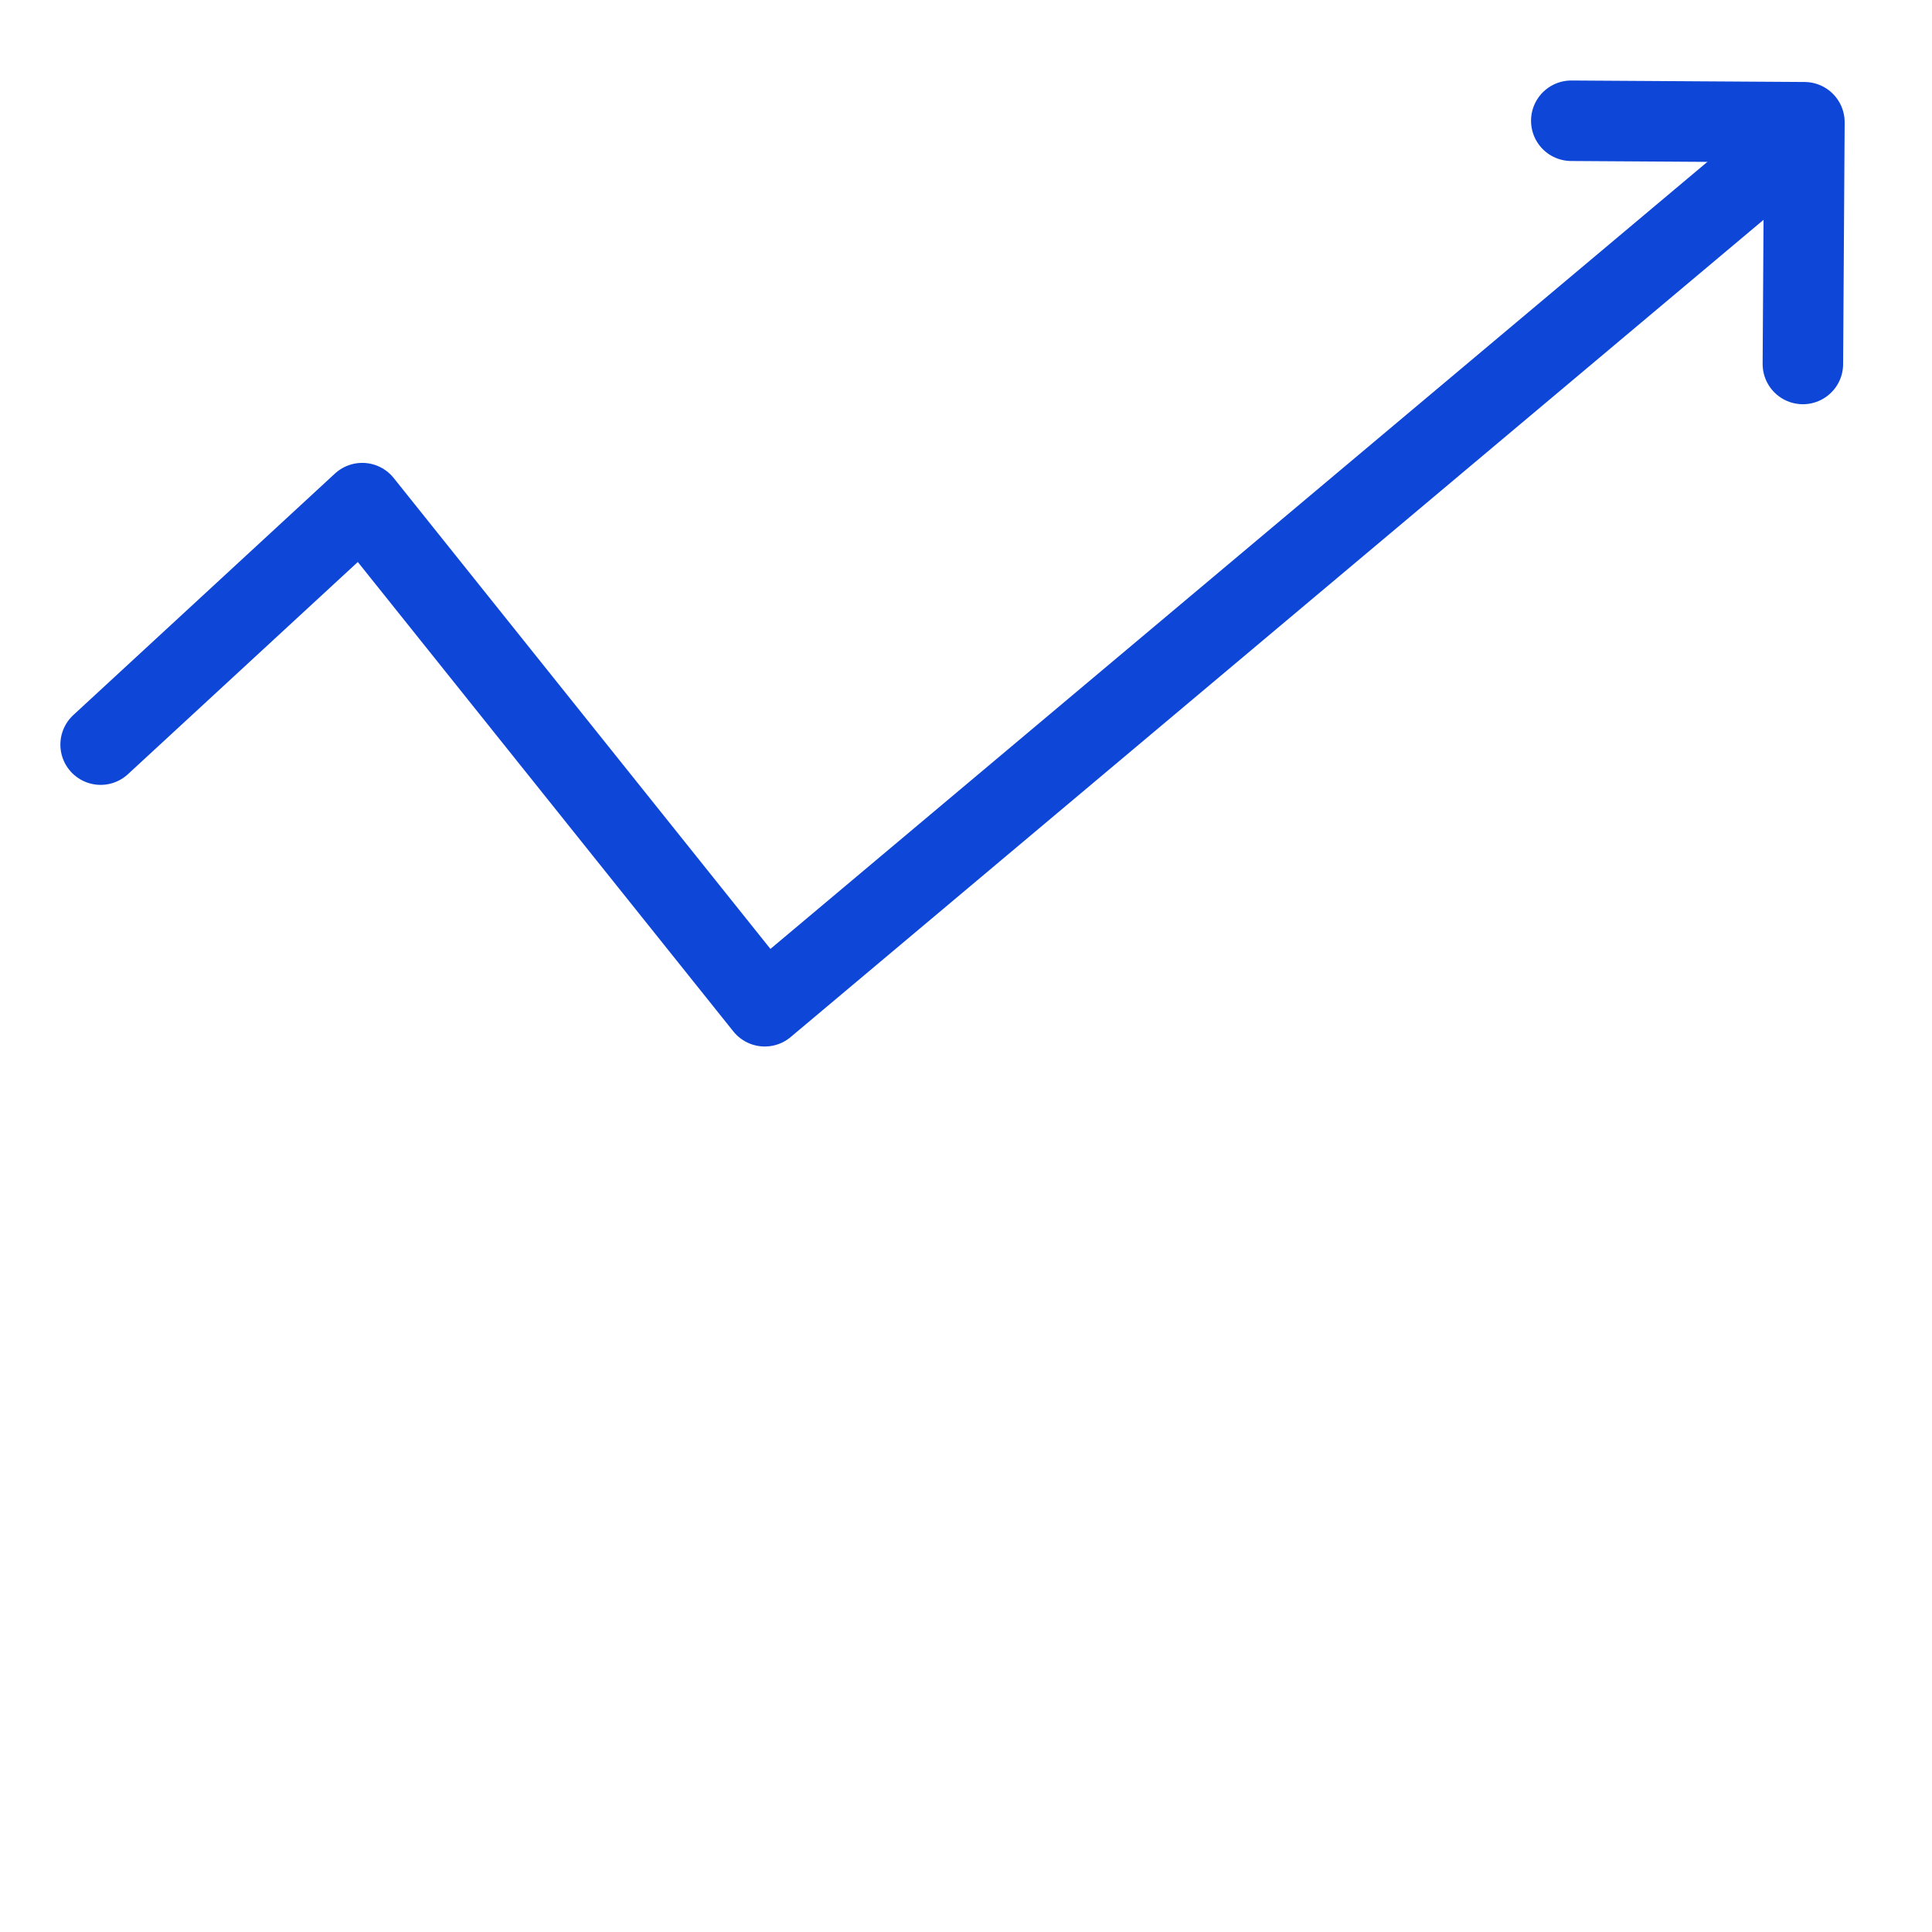 <svg width="48" height="48" viewBox="0 0 48 48" fill="none" xmlns="http://www.w3.org/2000/svg">
<mask id="path-1-inside-1_1131_21513" fill="white">
<rect x="38" y="15" width="8" height="30" rx="1"/>
</mask>
<rect x="38" y="15" width="8" height="30" rx="1" stroke="#0E47D7" stroke-width="4" mask="url(#path-1-inside-1_1131_21513)"/>
<mask id="path-2-inside-2_1131_21513" fill="white">
<rect x="26" y="24" width="8" height="21" rx="1"/>
</mask>
<rect x="26" y="24" width="8" height="21" rx="1" stroke="#0E47D7" stroke-width="4" mask="url(#path-2-inside-2_1131_21513)"/>
<mask id="path-3-inside-3_1131_21513" fill="white">
<rect x="3" y="24" width="8" height="21" rx="1"/>
</mask>
<rect x="3" y="24" width="8" height="21" rx="1" stroke="#0E47D7" stroke-width="4" mask="url(#path-3-inside-3_1131_21513)"/>
<mask id="path-4-inside-4_1131_21513" fill="white">
<rect x="15" y="32" width="8" height="13" rx="1"/>
</mask>
<rect x="15" y="32" width="8" height="13" rx="1" stroke="#0E47D7" stroke-width="4" mask="url(#path-4-inside-4_1131_21513)"/>
<path d="M2.5 18.5L9 12.5L19 25L44 4" stroke="#0E47D7" stroke-width="2" stroke-linecap="round" stroke-linejoin="round"/>
<path d="M39.038 3L44.83 3.037L44.792 9.043" stroke="#0E47D7" stroke-width="2" stroke-linecap="round" stroke-linejoin="round"/>
</svg>
